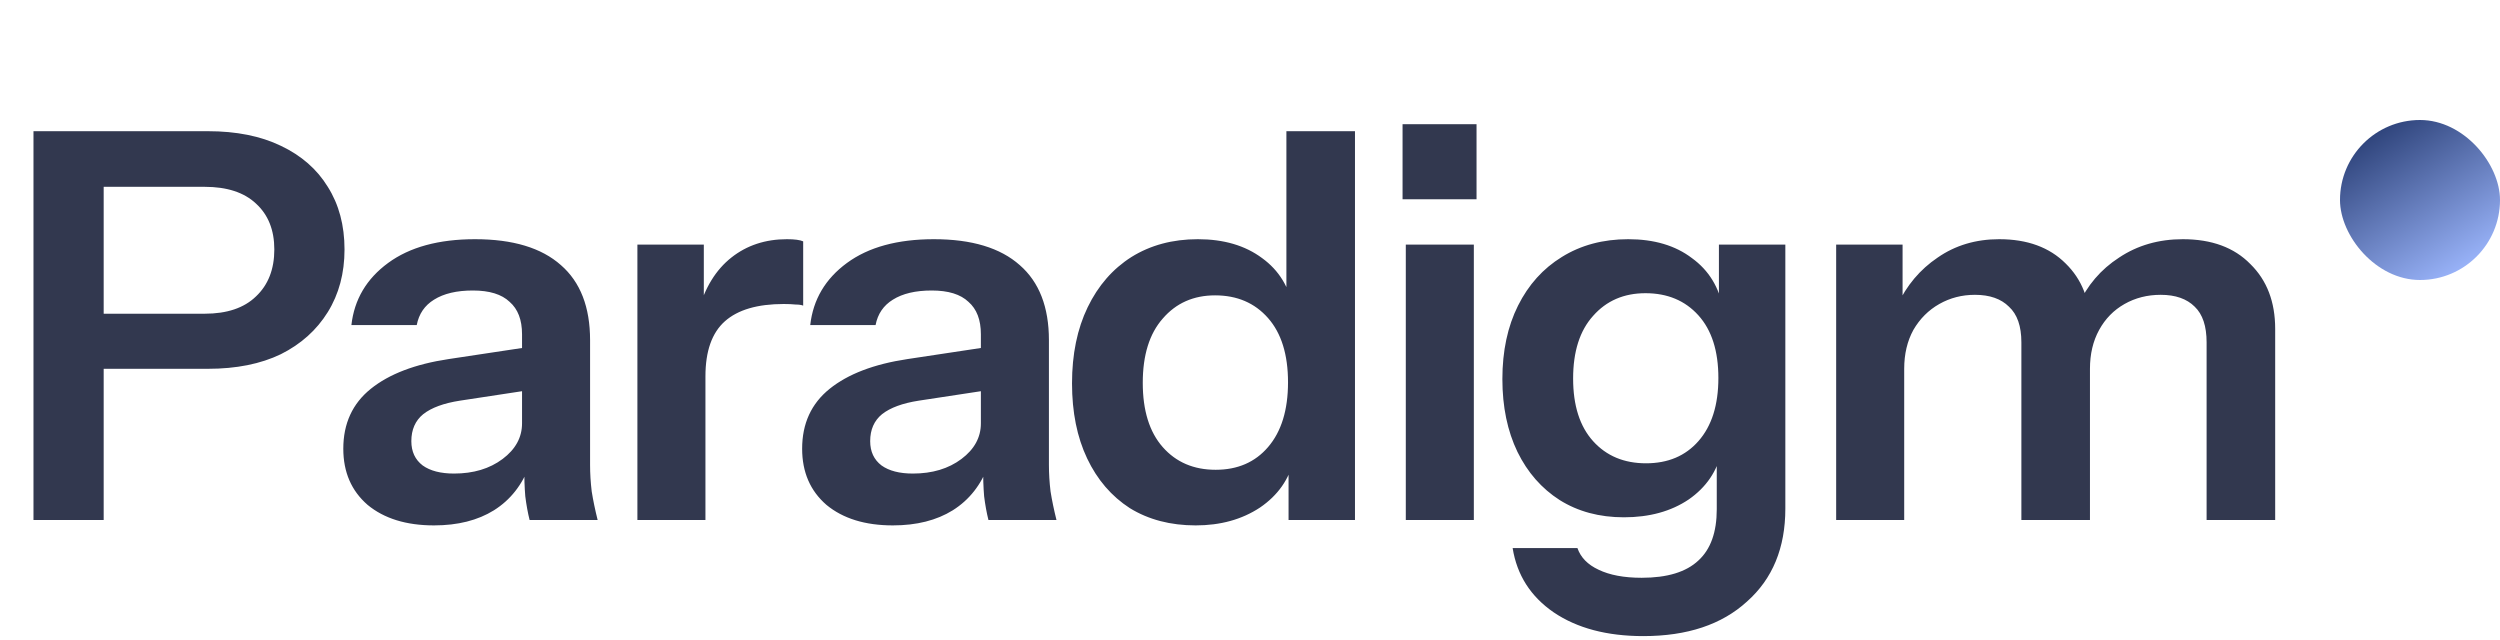 <svg width="125" height="32" viewBox="0 0 125 32" fill="none" xmlns="http://www.w3.org/2000/svg">
<path d="M1.674 26V6.56H10.395C11.817 6.56 13.032 6.803 14.04 7.289C15.066 7.775 15.849 8.459 16.389 9.341C16.947 10.223 17.226 11.267 17.226 12.473C17.226 13.661 16.947 14.705 16.389 15.605C15.831 16.505 15.048 17.207 14.04 17.711C13.032 18.197 11.817 18.44 10.395 18.44H4.401V15.686H10.233C11.349 15.686 12.204 15.398 12.798 14.822C13.41 14.246 13.716 13.463 13.716 12.473C13.716 11.501 13.41 10.736 12.798 10.178C12.204 9.62 11.349 9.341 10.233 9.341H5.184V26H1.674ZM26.48 26C26.39 25.64 26.318 25.244 26.264 24.812C26.228 24.38 26.21 23.858 26.21 23.246H26.102V16.712C26.102 15.992 25.895 15.452 25.481 15.092C25.085 14.714 24.473 14.525 23.645 14.525C22.835 14.525 22.187 14.678 21.701 14.984C21.233 15.272 20.945 15.695 20.837 16.253H17.57C17.714 14.975 18.326 13.94 19.406 13.148C20.486 12.356 21.935 11.96 23.753 11.96C25.643 11.96 27.074 12.392 28.046 13.256C29.018 14.102 29.504 15.353 29.504 17.009V23.246C29.504 23.678 29.531 24.119 29.585 24.569C29.657 25.019 29.756 25.496 29.882 26H26.48ZM21.701 26.27C20.315 26.27 19.208 25.928 18.38 25.244C17.57 24.542 17.165 23.606 17.165 22.436C17.165 21.176 17.624 20.177 18.542 19.439C19.46 18.701 20.756 18.206 22.43 17.954L26.723 17.306V19.466L22.997 20.033C22.187 20.159 21.575 20.384 21.161 20.708C20.765 21.032 20.567 21.482 20.567 22.058C20.567 22.58 20.756 22.985 21.134 23.273C21.512 23.543 22.034 23.678 22.7 23.678C23.672 23.678 24.482 23.435 25.13 22.949C25.778 22.463 26.102 21.869 26.102 21.167L26.48 23.246C26.12 24.236 25.526 24.992 24.698 25.514C23.888 26.018 22.889 26.27 21.701 26.27ZM31.87 26V12.23H35.191V15.551H35.272V26H31.87ZM35.272 18.818L34.921 15.551C35.245 14.381 35.794 13.49 36.568 12.878C37.342 12.266 38.269 11.96 39.349 11.96C39.727 11.96 39.997 11.996 40.159 12.068V15.281C40.069 15.245 39.943 15.227 39.781 15.227C39.619 15.209 39.421 15.2 39.187 15.2C37.873 15.2 36.892 15.488 36.244 16.064C35.596 16.64 35.272 17.558 35.272 18.818ZM49.422 26C49.332 25.64 49.26 25.244 49.206 24.812C49.17 24.38 49.152 23.858 49.152 23.246H49.044V16.712C49.044 15.992 48.837 15.452 48.423 15.092C48.027 14.714 47.415 14.525 46.587 14.525C45.777 14.525 45.129 14.678 44.643 14.984C44.175 15.272 43.887 15.695 43.779 16.253H40.512C40.656 14.975 41.268 13.94 42.348 13.148C43.428 12.356 44.877 11.96 46.695 11.96C48.585 11.96 50.016 12.392 50.988 13.256C51.96 14.102 52.446 15.353 52.446 17.009V23.246C52.446 23.678 52.473 24.119 52.527 24.569C52.599 25.019 52.698 25.496 52.824 26H49.422ZM44.643 26.27C43.257 26.27 42.15 25.928 41.322 25.244C40.512 24.542 40.107 23.606 40.107 22.436C40.107 21.176 40.566 20.177 41.484 19.439C42.402 18.701 43.698 18.206 45.372 17.954L49.665 17.306V19.466L45.939 20.033C45.129 20.159 44.517 20.384 44.103 20.708C43.707 21.032 43.509 21.482 43.509 22.058C43.509 22.58 43.698 22.985 44.076 23.273C44.454 23.543 44.976 23.678 45.642 23.678C46.614 23.678 47.424 23.435 48.072 22.949C48.72 22.463 49.044 21.869 49.044 21.167L49.422 23.246C49.062 24.236 48.468 24.992 47.64 25.514C46.83 26.018 45.831 26.27 44.643 26.27ZM64.428 26V22.895L64.698 22.949C64.464 23.957 63.897 24.767 62.997 25.379C62.097 25.973 61.026 26.27 59.784 26.27C58.524 26.27 57.426 25.982 56.49 25.406C55.572 24.812 54.861 23.984 54.357 22.922C53.853 21.86 53.601 20.609 53.601 19.169C53.601 17.711 53.862 16.442 54.384 15.362C54.906 14.282 55.635 13.445 56.571 12.851C57.525 12.257 58.632 11.96 59.892 11.96C61.188 11.96 62.259 12.275 63.105 12.905C63.951 13.517 64.473 14.372 64.671 15.47L64.32 15.497V6.56H67.749V26H64.428ZM60.783 23.489C61.881 23.489 62.754 23.111 63.402 22.355C64.068 21.581 64.401 20.501 64.401 19.115C64.401 17.729 64.068 16.658 63.402 15.902C62.736 15.146 61.854 14.768 60.756 14.768C59.676 14.768 58.803 15.155 58.137 15.929C57.471 16.685 57.138 17.756 57.138 19.142C57.138 20.528 57.471 21.599 58.137 22.355C58.803 23.111 59.685 23.489 60.783 23.489ZM70.29 26V12.23H73.692V26H70.29ZM70.128 9.962V6.209H73.827V9.962H70.128ZM82.166 31.805C80.348 31.805 78.854 31.409 77.684 30.617C76.532 29.825 75.848 28.754 75.632 27.404H78.872C79.034 27.872 79.385 28.232 79.925 28.484C80.483 28.754 81.203 28.889 82.085 28.889C83.363 28.889 84.308 28.601 84.92 28.025C85.532 27.467 85.838 26.612 85.838 25.46V22.49L86.081 22.544C85.865 23.552 85.316 24.362 84.434 24.974C83.552 25.568 82.472 25.865 81.194 25.865C79.97 25.865 78.899 25.577 77.981 25.001C77.081 24.425 76.379 23.624 75.875 22.598C75.371 21.554 75.119 20.339 75.119 18.953C75.119 17.549 75.38 16.325 75.902 15.281C76.424 14.237 77.153 13.427 78.089 12.851C79.043 12.257 80.15 11.96 81.41 11.96C82.706 11.96 83.768 12.275 84.596 12.905C85.442 13.517 85.964 14.372 86.162 15.47L85.946 15.497V12.23H89.267V25.433C89.267 27.395 88.628 28.943 87.35 30.077C86.09 31.229 84.362 31.805 82.166 31.805ZM82.301 23.165C83.399 23.165 84.272 22.796 84.92 22.058C85.586 21.302 85.919 20.249 85.919 18.899C85.919 17.549 85.586 16.505 84.92 15.767C84.254 15.029 83.372 14.66 82.274 14.66C81.194 14.66 80.321 15.038 79.655 15.794C78.989 16.532 78.656 17.576 78.656 18.926C78.656 20.276 78.989 21.32 79.655 22.058C80.321 22.796 81.203 23.165 82.301 23.165ZM91.808 26V12.23H95.129V15.47H95.21V26H91.808ZM101.069 26V17.117C101.069 16.307 100.862 15.713 100.448 15.335C100.052 14.939 99.485 14.741 98.747 14.741C98.099 14.741 97.505 14.894 96.965 15.2C96.425 15.506 95.993 15.938 95.669 16.496C95.363 17.054 95.21 17.702 95.21 18.44L94.859 15.281C95.327 14.273 96.002 13.472 96.884 12.878C97.766 12.266 98.792 11.96 99.962 11.96C101.366 11.96 102.473 12.365 103.283 13.175C104.093 13.967 104.498 14.993 104.498 16.253V26H101.069ZM110.33 26V17.117C110.33 16.307 110.132 15.713 109.736 15.335C109.34 14.939 108.773 14.741 108.035 14.741C107.369 14.741 106.766 14.894 106.226 15.2C105.686 15.506 105.263 15.938 104.957 16.496C104.651 17.054 104.498 17.702 104.498 18.44L103.904 15.281C104.354 14.273 105.038 13.472 105.956 12.878C106.874 12.266 107.936 11.96 109.142 11.96C110.582 11.96 111.707 12.374 112.517 13.202C113.345 14.012 113.759 15.092 113.759 16.442V26H110.33Z" fill="#32384F"/>
<rect x="117" y="6" width="8" height="8" rx="4" fill="url(#paint0_linear_2002_7581)"/>
<defs>
<linearGradient id="paint0_linear_2002_7581" x1="118.5" y1="6.5" x2="123" y2="13.5" gradientUnits="userSpaceOnUse">
<stop stop-color="#2C4178"/>
<stop offset="1" stop-color="#98B2F8"/>
</linearGradient>
</defs>
</svg>
